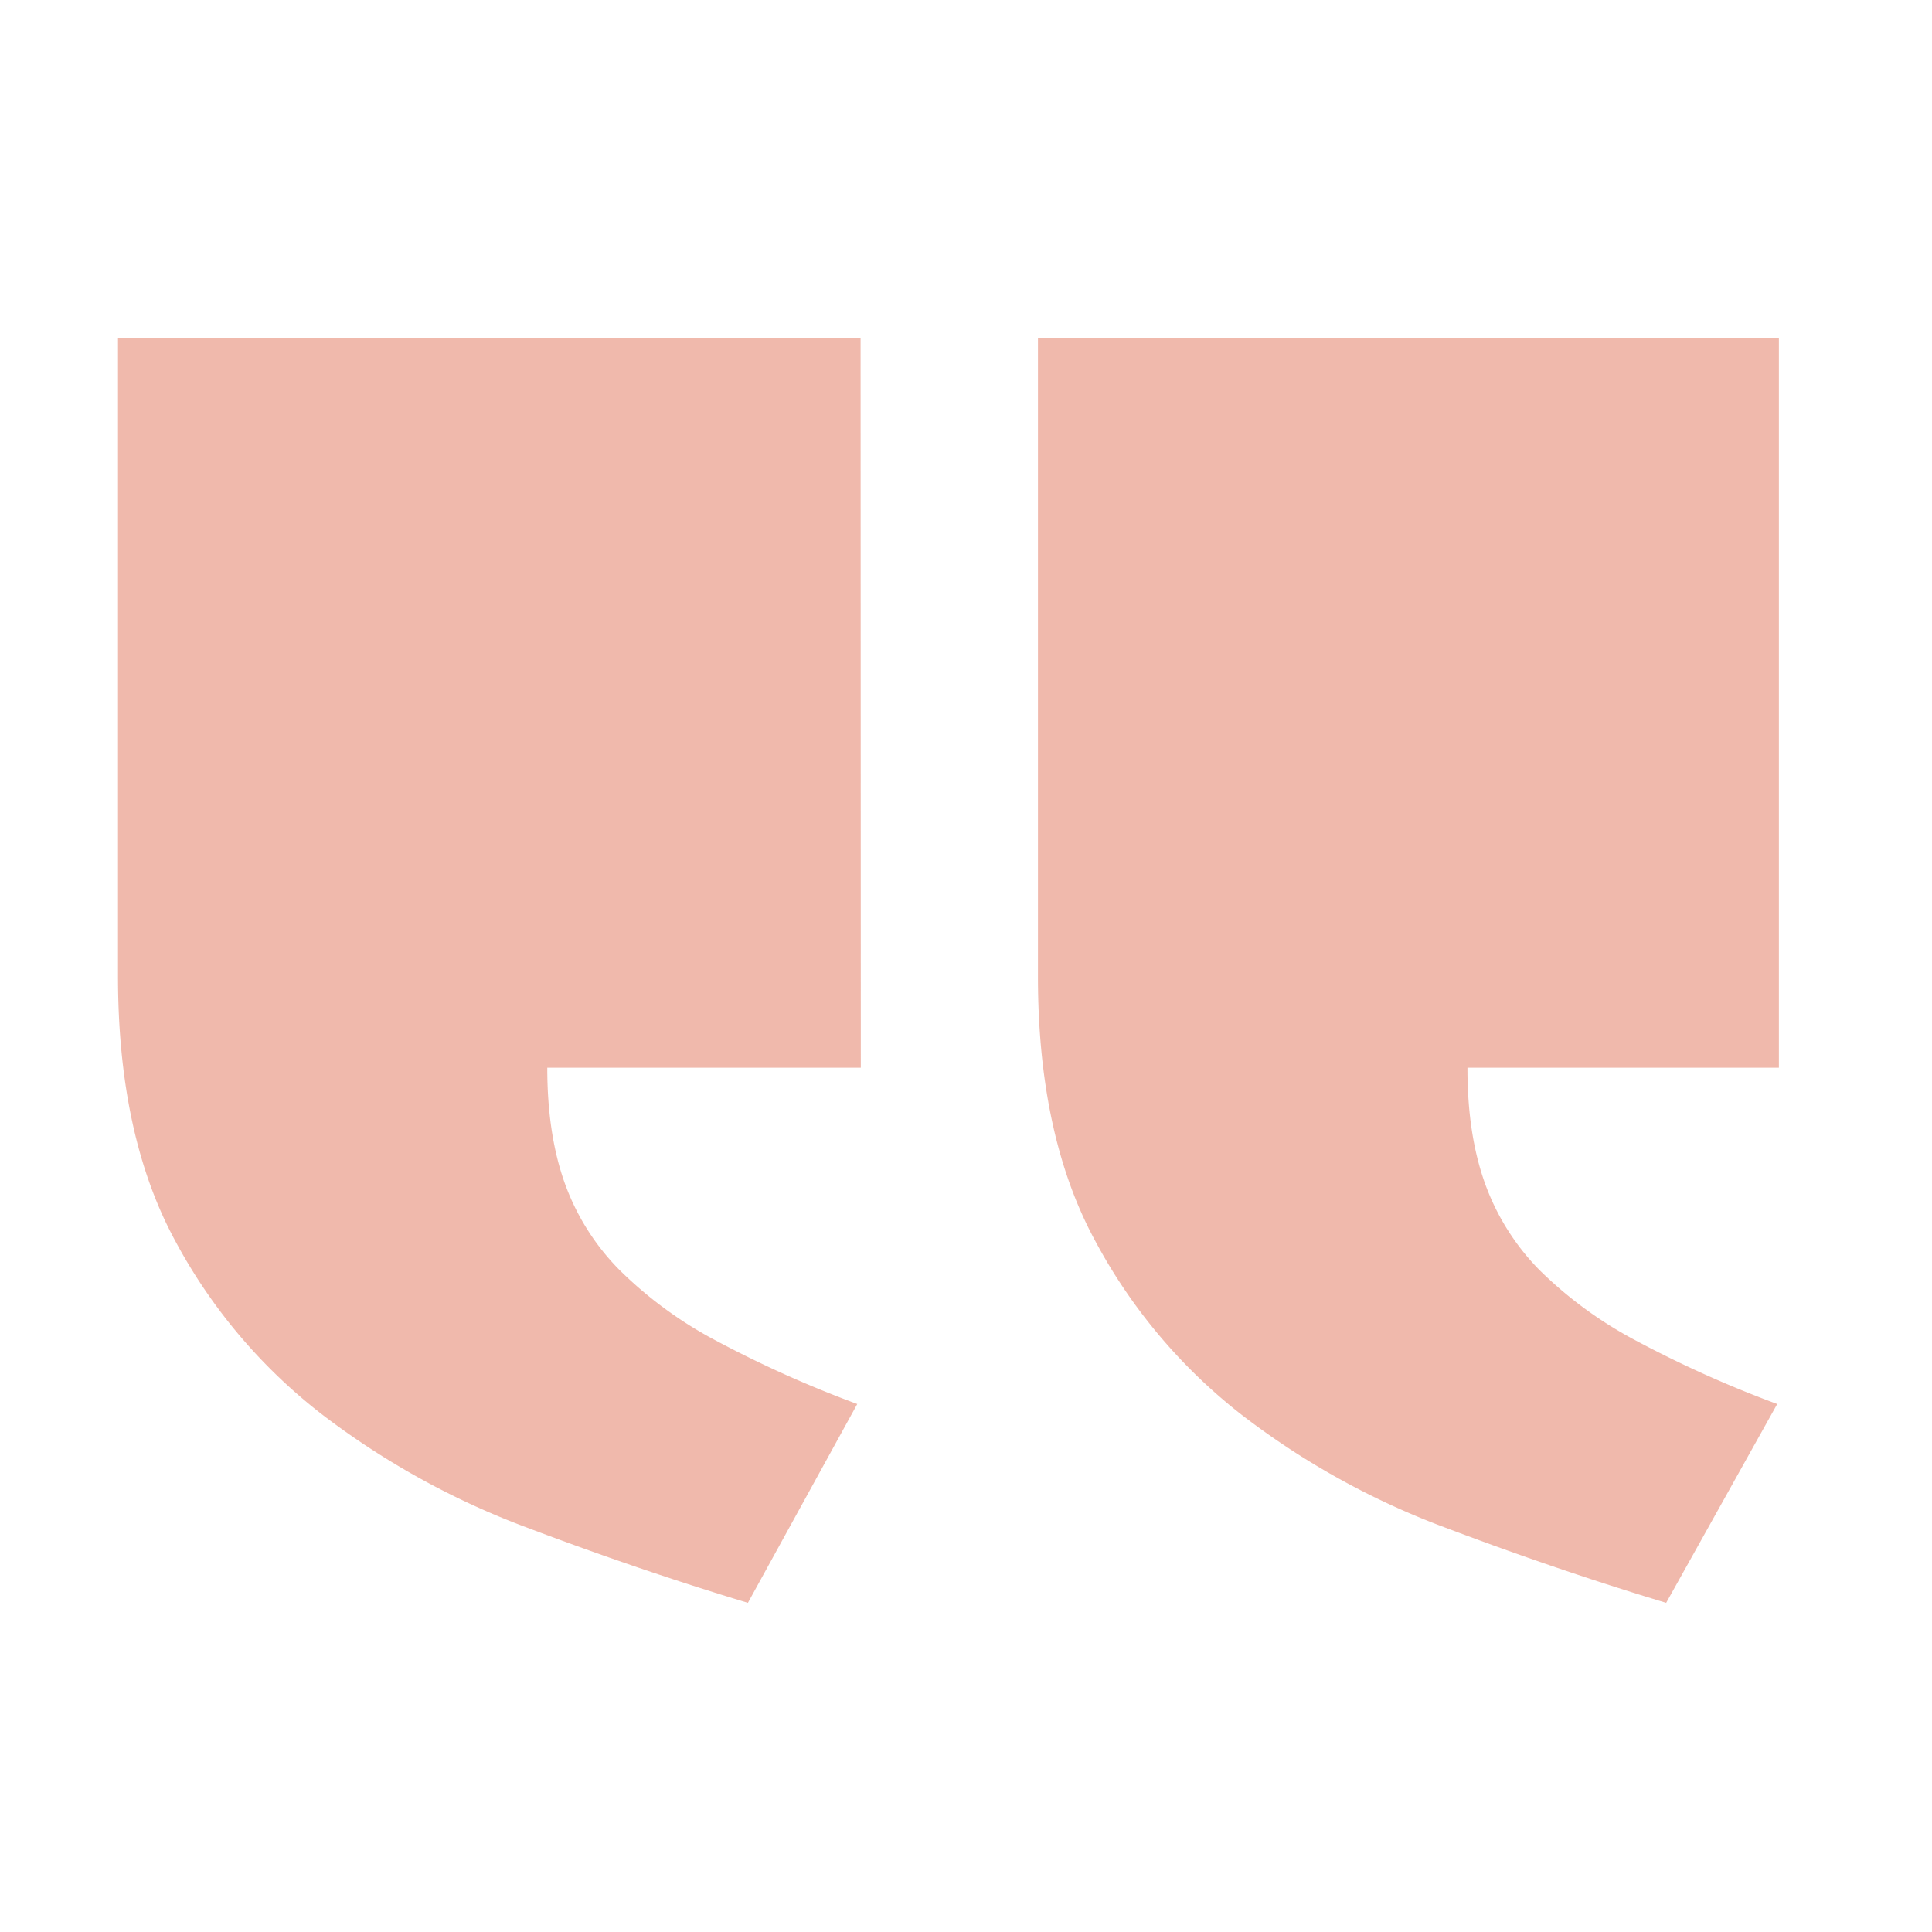 <svg xmlns="http://www.w3.org/2000/svg" width="92" height="92" fill="none"><path fill="#E3755B" fill-opacity=".5" d="M40.98 16.1H5.619v30.389c0 5.048.907 9.246 2.721 12.592a25.893 25.893 0 0 0 7.067 8.328 37.864 37.864 0 0 0 9.67 5.327c3.55 1.343 7.062 2.54 10.537 3.59l5.208-9.468a54.107 54.107 0 0 1-6.749-3.03 19.435 19.435 0 0 1-4.576-3.356 11.294 11.294 0 0 1-2.607-4.14c-.554-1.556-.83-3.385-.829-5.488h14.93L40.98 16.1zm43.729 0H49.426v30.389c0 5.048.907 9.246 2.722 12.592a26.087 26.087 0 0 0 7.027 8.328 37.213 37.213 0 0 0 9.629 5.327c3.55 1.343 7.062 2.54 10.537 3.59l5.288-9.468a53.893 53.893 0 0 1-6.746-3.03 19.505 19.505 0 0 1-4.581-3.356 11.347 11.347 0 0 1-2.596-4.14c-.554-1.556-.83-3.385-.827-5.488h14.83V16.1z"/></svg>